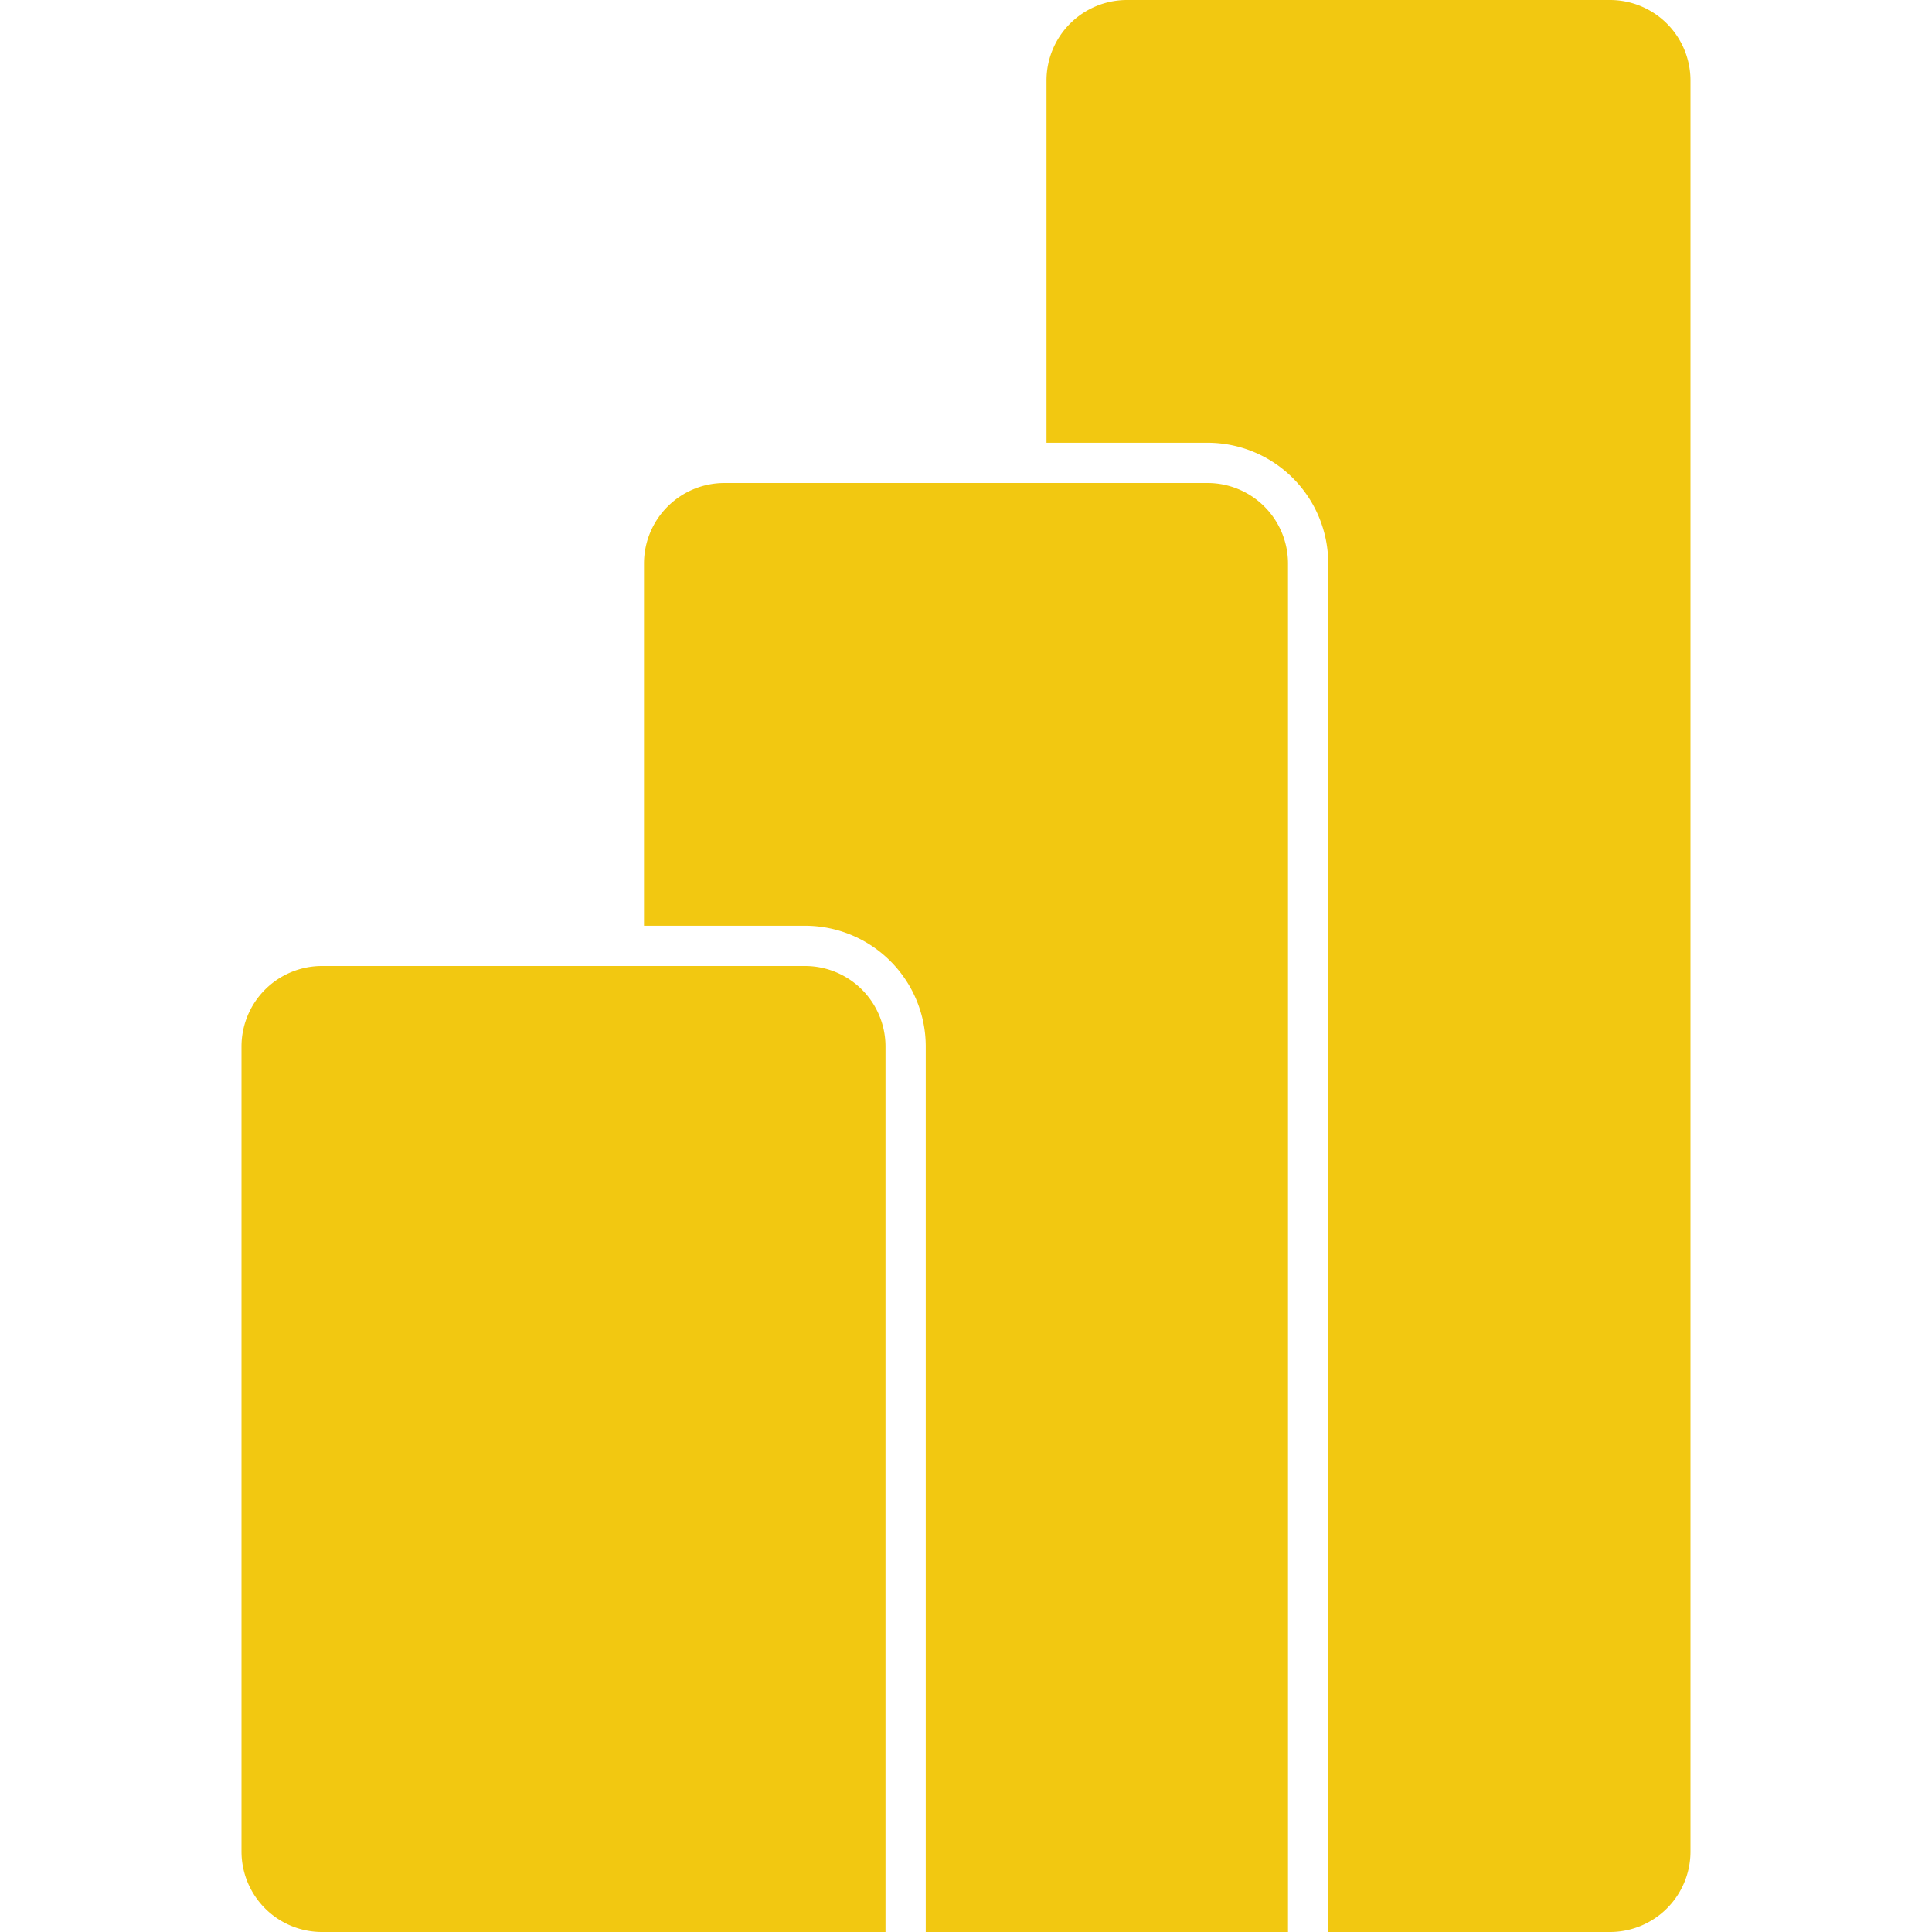 <svg fill="#F2C811" role="img" viewBox="0 0 24 24" xmlns="http://www.w3.org/2000/svg"><title>Power BI</title><path d="M10 12a1 1 0 0 1 1 1v11H4a1 1 0 0 1-1-1V13a1 1 0 0 1 1-1h6Zm-2-.5V7a1 1 0 0 1 1-1h6a1 1 0 0 1 1 1v17h-4.5V13a1.5 1.5 0 0 0-1.5-1.5H8Zm5-6V1a1 1 0 0 1 1-1h6a1 1 0 0 1 1 1v22a1 1 0 0 1-1 1h-3.5V7A1.5 1.5 0 0 0 15 5.5h-2Z"/></svg>